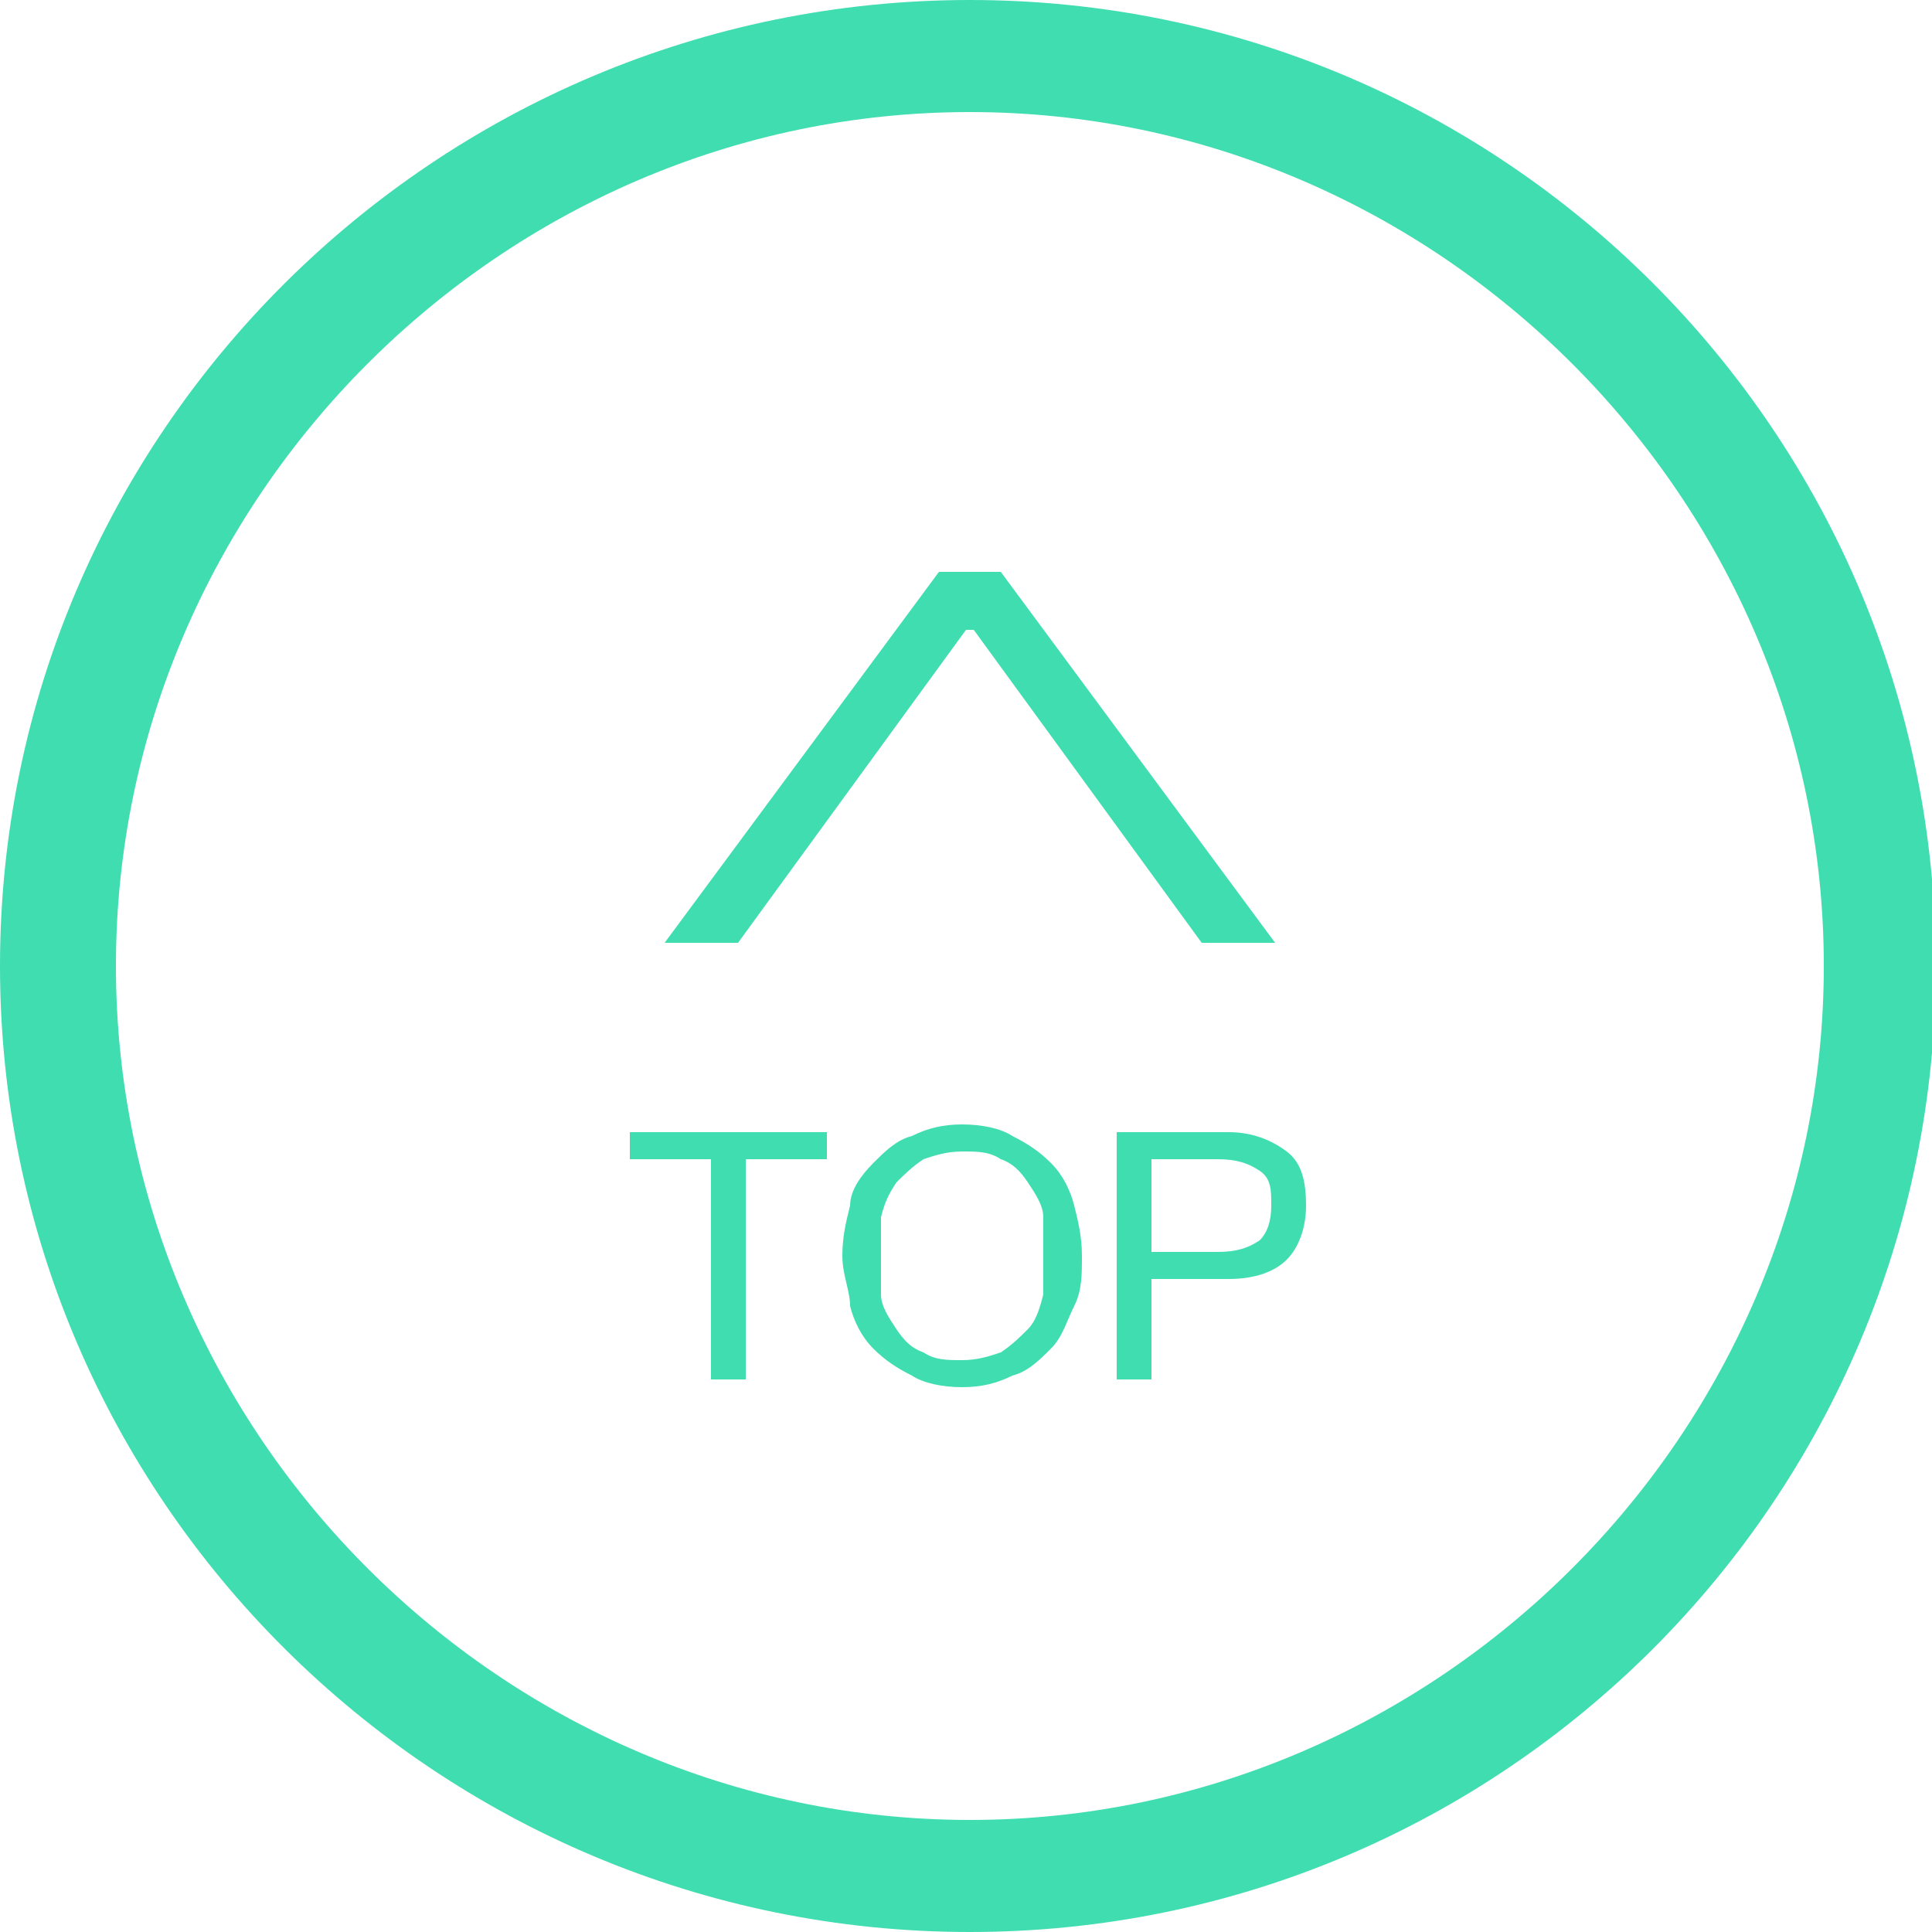 <?xml version="1.0" encoding="UTF-8"?>
<svg id="_レイヤー_1" data-name="レイヤー 1" xmlns="http://www.w3.org/2000/svg" version="1.1" viewBox="0 0 50 50">
  <defs>
    <style>
      .cls-1 {
        fill: #40ddb0;
        stroke-width: 0px;
      }

      .cls-2 {
        isolation: isolate;
      }
    </style>
  </defs>
  <g id="_グループ_28" data-name="グループ 28">
    <path id="_楕円形_1" data-name="楕円形 1" class="cls-1" d="M0,25C0,11.2,11.3,0,25.1,0s25,11.2,25,25-11.2,25-25,25S0,38.8,0,25ZM47.2,25c0-12.1-10-22.1-22.1-22.1S3,12.9,3,25s10,22.1,22.1,22.1,22.1-10,22.1-22.1Z"/>
    <g class="cls-2">
      <path class="cls-1" d="M16.3,30v-.7h5.1v.7h-2.1v5.7h-.9v-5.7h-2.1Z"/>
      <path class="cls-1" d="M22,31.2c0-.4.3-.8.6-1.1s.6-.6,1-.7c.4-.2.8-.3,1.3-.3s1,.1,1.3.3c.4.2.7.4,1,.7s.5.7.6,1.1.2.8.2,1.3,0,.9-.2,1.3-.3.8-.6,1.1-.6.6-1,.7c-.4.2-.8.3-1.3.3s-1-.1-1.3-.3c-.4-.2-.7-.4-1-.7s-.5-.7-.6-1.1c0-.4-.2-.8-.2-1.3s.1-.9.2-1.3ZM22.8,33.5c0,.3.2.6.4.9.2.3.4.5.7.6.3.2.6.2,1,.2s.7-.1,1-.2c.3-.2.5-.4.7-.6s.3-.5.4-.9c0-.3,0-.6,0-1s0-.6,0-1c0-.3-.2-.6-.4-.9-.2-.3-.4-.5-.7-.6-.3-.2-.6-.2-1-.2s-.7.1-1,.2c-.3.2-.5.4-.7.6-.2.3-.3.5-.4.9,0,.3,0,.6,0,1s0,.6,0,1Z"/>
      <path class="cls-1" d="M31.8,29.3c.6,0,1.1.2,1.5.5s.5.8.5,1.4-.2,1.1-.5,1.4-.8.5-1.5.5h-2v2.6h-.9v-6.4h2.9ZM31.5,32.4c.5,0,.8-.1,1.1-.3.2-.2.3-.5.3-.9s0-.7-.3-.9-.6-.3-1.1-.3h-1.7v2.4h1.7Z"/>
    </g>
    <path class="cls-1" d="M25,16.3l-5.9,8.1h-1.9l7.1-9.6h1.6l7.1,9.6h-1.9l-5.9-8.1h-.2Z"/>
  </g>
</svg>